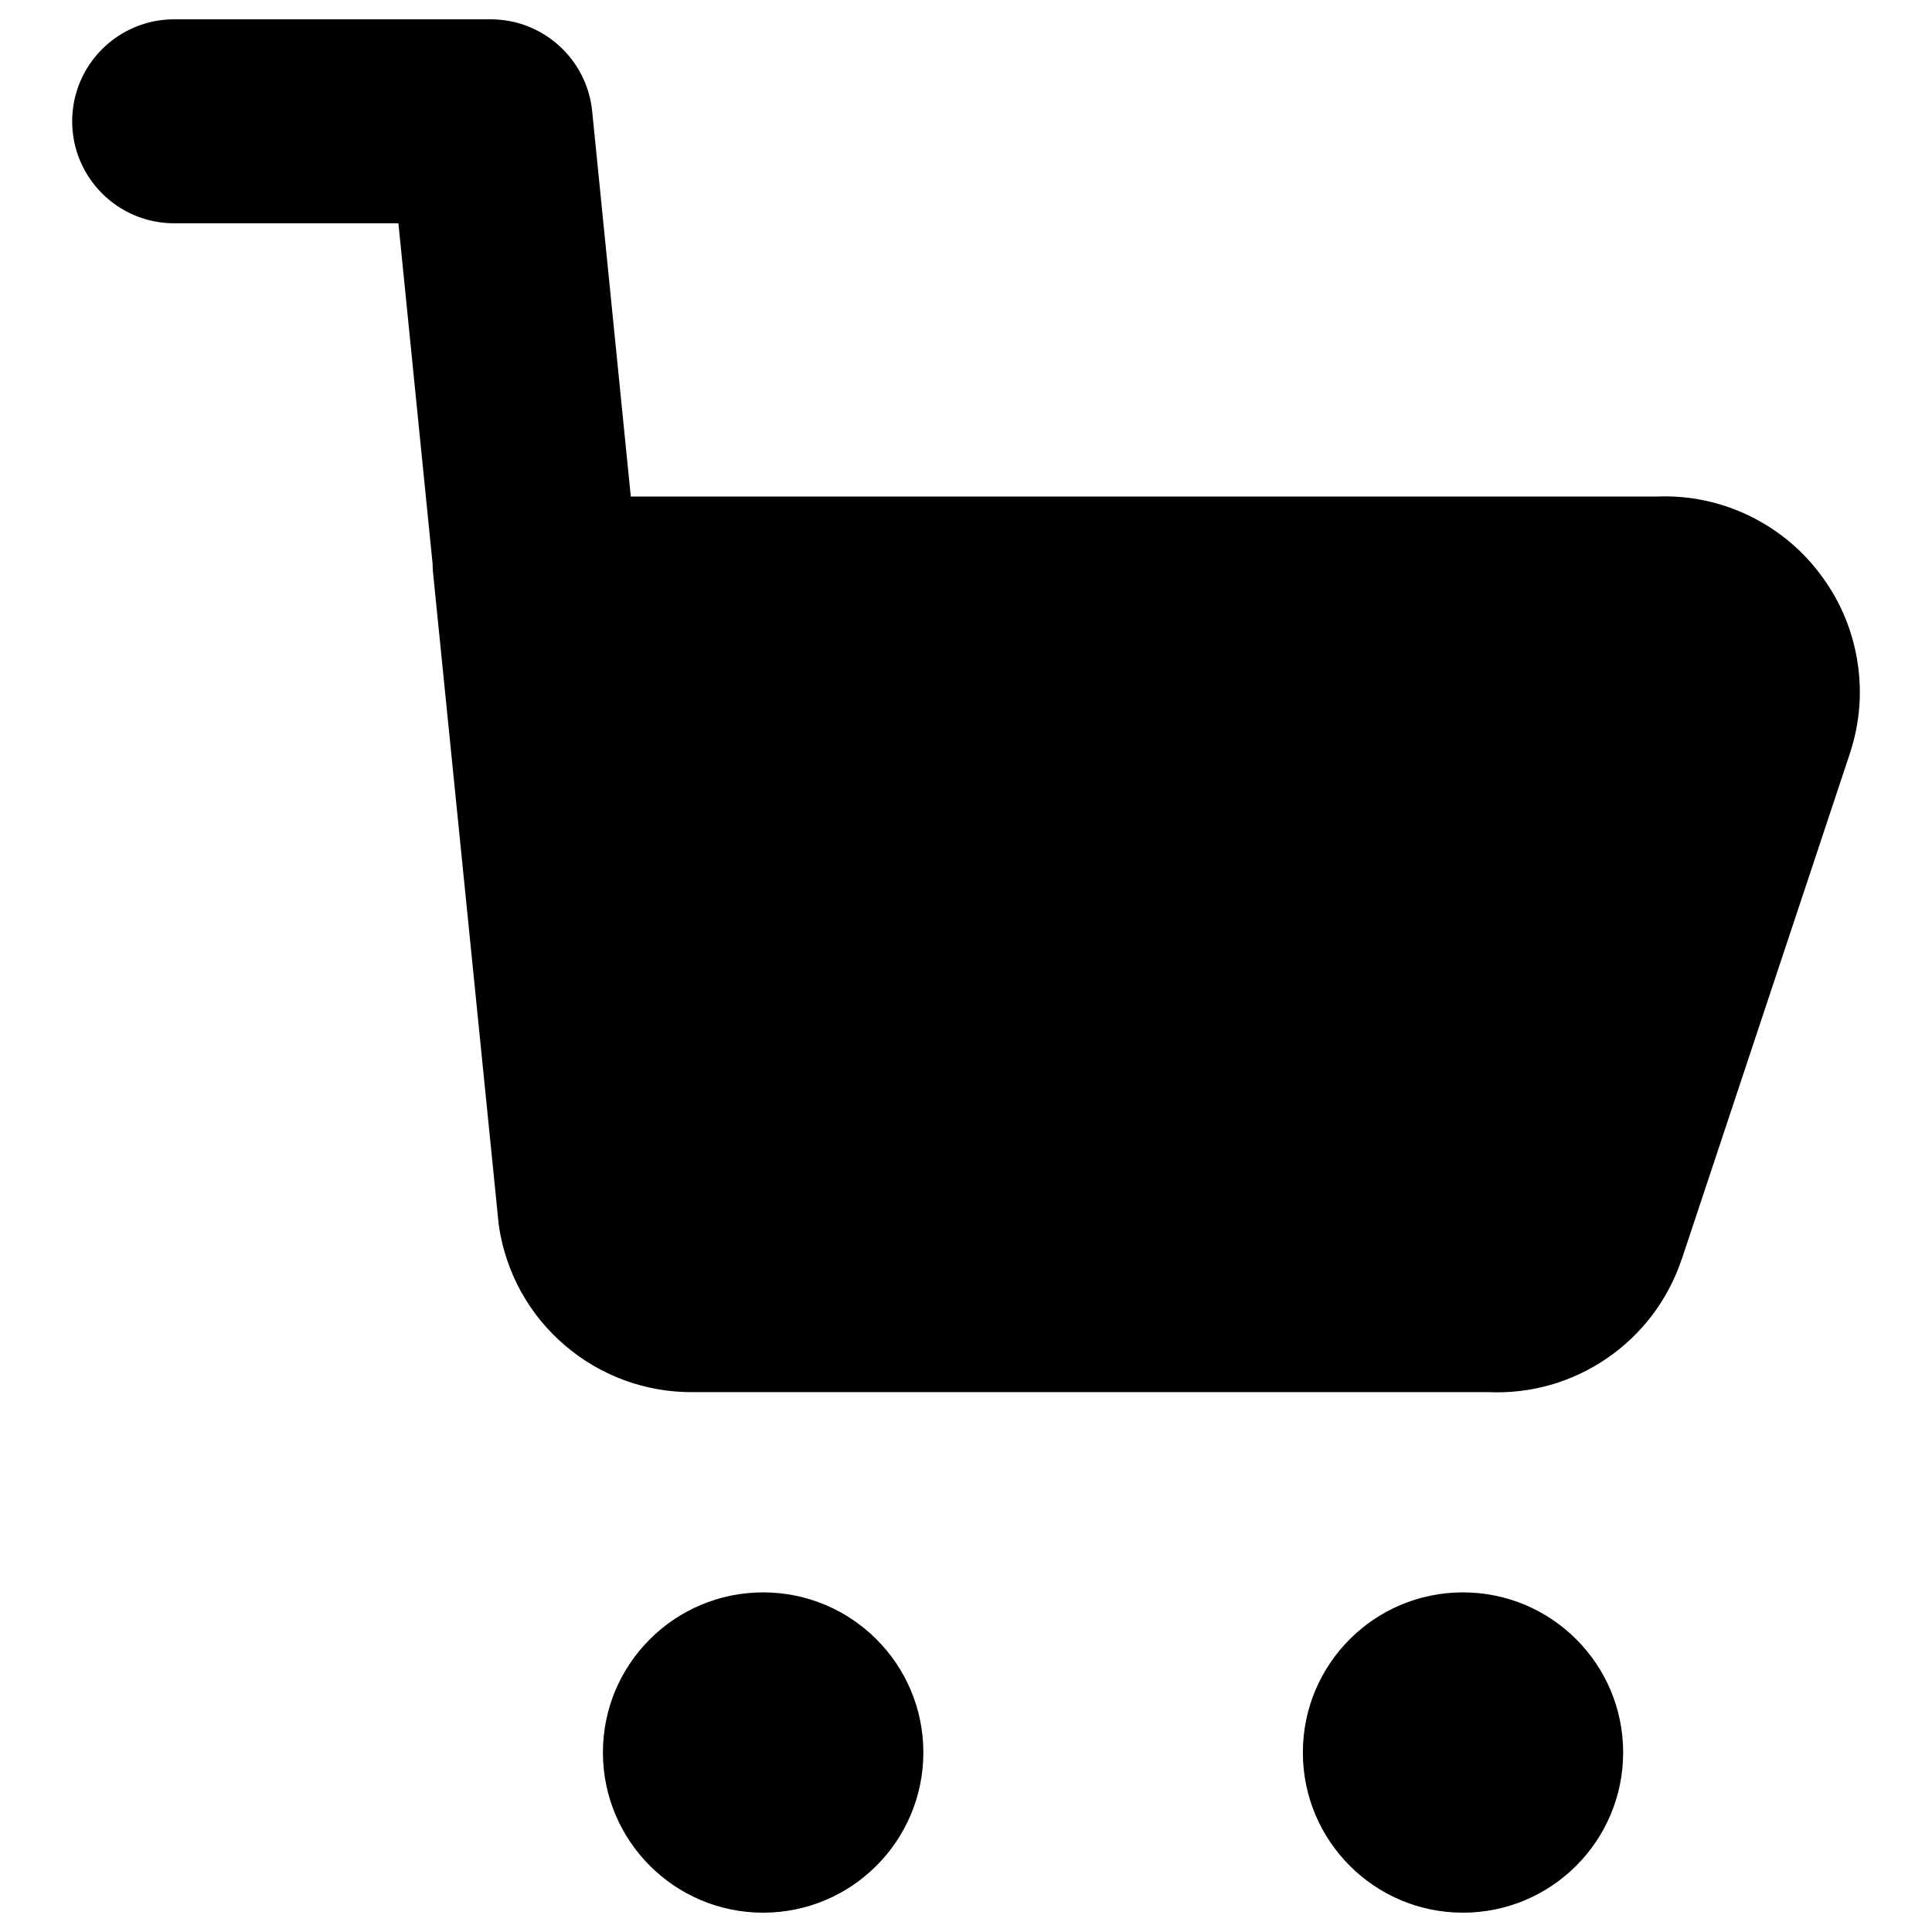 <svg xmlns="http://www.w3.org/2000/svg" fill="none" viewBox="0 0 14 14" id="Shopping-Cart-1--Streamline-Core"><desc>Shopping Cart 1 Streamline Icon: https://streamlinehq.com</desc><g id="shopping-cart-1--shopping-cart-checkout"><path id="Union" fill="#000000" fill-rule="evenodd" d="M4.291 0.805C4.253 0.428 3.935 0.14 3.556 0.14H1.262C0.854 0.14 0.523 0.471 0.523 0.879C0.523 1.287 0.854 1.618 1.262 1.618H2.887L3.135 4.088C3.135 4.105 3.136 4.122 3.137 4.14L3.613 8.865C3.614 8.873 3.615 8.881 3.616 8.889C3.667 9.226 3.837 9.532 4.097 9.752C4.355 9.972 4.684 10.091 5.023 10.088H10.789C11.092 10.101 11.391 10.016 11.641 9.845C11.896 9.672 12.087 9.42 12.185 9.128L12.186 9.127L13.406 5.457L13.406 5.456C13.476 5.244 13.495 5.018 13.46 4.797C13.426 4.577 13.341 4.369 13.21 4.188C13.074 3.997 12.892 3.843 12.681 3.74C12.473 3.638 12.242 3.589 12.011 3.598H4.571L4.291 0.805ZM11.762 12.699C11.762 12.058 11.242 11.539 10.601 11.539C9.96 11.539 9.441 12.058 9.441 12.699S9.96 13.86 10.601 13.86C11.242 13.86 11.762 13.34 11.762 12.699ZM5.53 11.539C6.171 11.539 6.691 12.058 6.691 12.699S6.171 13.86 5.53 13.86C4.889 13.86 4.369 13.34 4.369 12.699S4.889 11.539 5.53 11.539Z" clip-rule="evenodd" stroke-width="1"></path></g></svg>